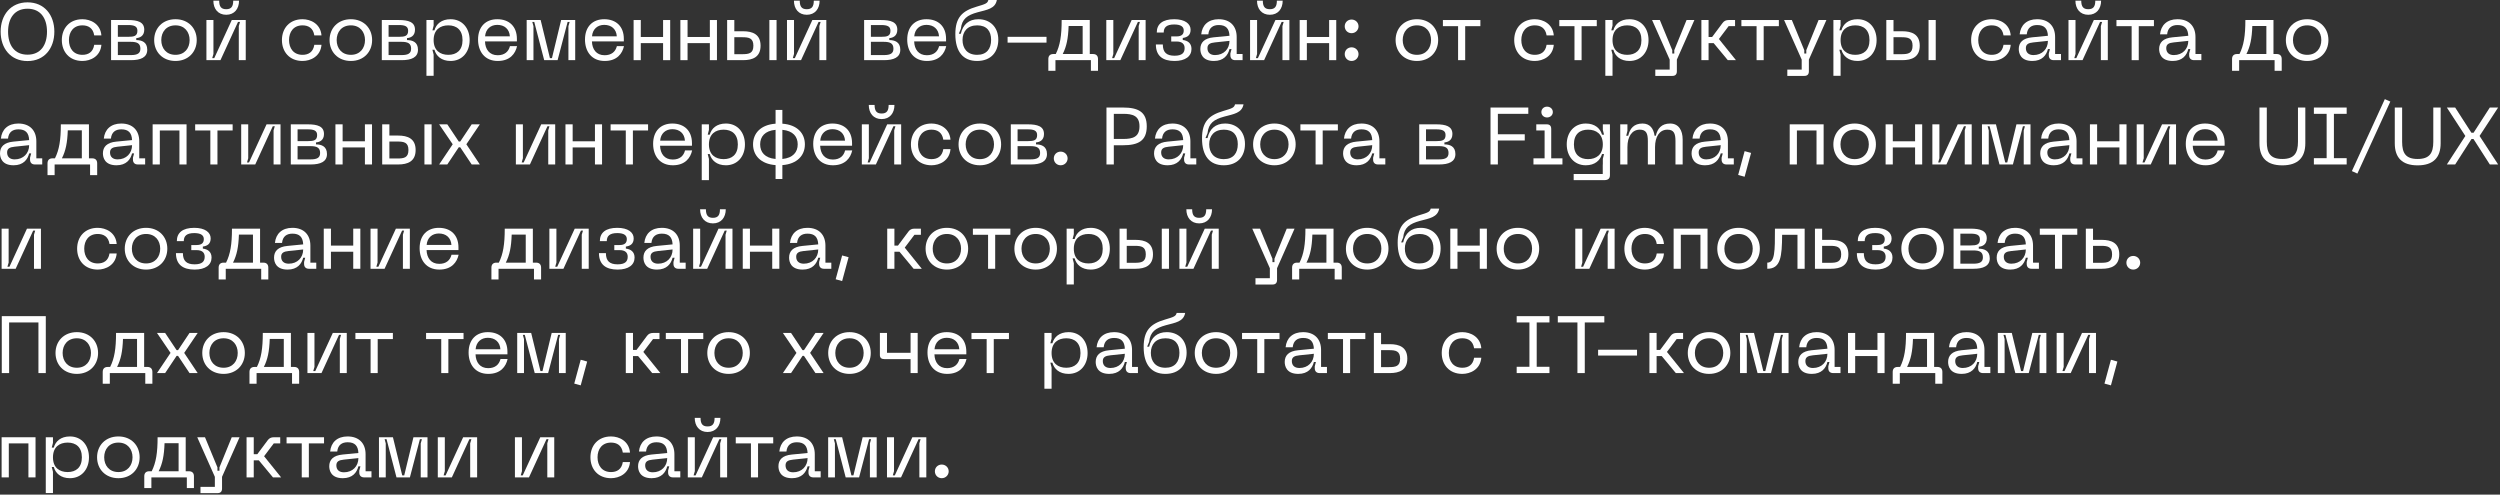 <?xml version="1.0" encoding="utf-8"?>
<svg xmlns="http://www.w3.org/2000/svg" fill="none" height="100%" overflow="visible" preserveAspectRatio="none" style="display: block;" viewBox="0 0 743 147" width="100%">
<rect x="0" y="0" width="743" height="147" fill="#333333" stroke="none"/>
<g id="  -:       .    Figma,  UI/UX   ,   .   ,      IT-,   .">
<path d="M0.192 9.408C0.192 4.464 3.168 0.696 8.184 0.696C13.2 0.696 16.152 4.464 16.152 9.408C16.152 14.376 13.2 18.144 8.184 18.144C3.168 18.144 0.192 14.376 0.192 9.408ZM2.4 9.408C2.4 13.392 4.296 16.248 8.184 16.248C12.072 16.248 13.968 13.392 13.968 9.408C13.968 5.448 12.072 2.592 8.184 2.592C4.296 2.592 2.4 5.448 2.4 9.408Z" fill="white"/>
<path d="M18.375 11.904C18.375 8.424 20.631 5.712 24.495 5.712C26.895 5.712 29.847 7.056 30.135 10.512H27.999C27.663 8.328 26.223 7.536 24.495 7.536C21.807 7.536 20.487 9.504 20.487 11.904C20.487 14.328 21.807 16.296 24.495 16.296C26.223 16.296 27.663 15.504 27.999 13.32H30.135C29.847 16.776 26.895 18.12 24.495 18.12C20.631 18.12 18.375 15.408 18.375 11.904Z" fill="white"/>
<path d="M33.011 17.88V5.952H38.027C40.931 5.952 42.875 6.528 42.875 8.832C42.875 10.776 41.459 11.256 40.499 11.328V11.904C42.083 11.928 43.763 12.456 43.763 14.784C43.763 17.064 41.819 17.88 38.915 17.88H33.011ZM35.027 16.368H38.915C40.835 16.368 41.723 15.864 41.723 14.472C41.723 12.888 40.739 12.432 38.915 12.432H35.027V16.368ZM35.027 10.944H38.027C39.875 10.944 40.835 10.704 40.835 9.144C40.835 7.848 39.947 7.44 38.027 7.44H35.027V10.944Z" fill="white"/>
<path d="M45.82 11.904C45.82 8.376 48.34 5.712 52.156 5.712C55.948 5.712 58.468 8.376 58.468 11.904C58.468 15.456 55.948 18.12 52.156 18.12C48.34 18.12 45.82 15.456 45.82 11.904ZM47.932 11.904C47.932 14.328 49.42 16.296 52.156 16.296C54.868 16.296 56.356 14.328 56.356 11.904C56.356 9.504 54.868 7.536 52.156 7.536C49.42 7.536 47.932 9.504 47.932 11.904Z" fill="white"/>
<path d="M73.035 17.88H70.971V7.752L71.331 6.528H70.731L65.523 17.88H61.347V5.952H63.435V16.032L63.075 17.28H63.675L68.883 5.952H73.035V17.88ZM63.411 0.192H65.139C65.139 1.968 65.739 2.736 67.227 2.736C68.715 2.736 69.315 1.968 69.315 0.192H71.043C71.043 2.64 69.651 4.392 67.227 4.392C64.803 4.392 63.411 2.64 63.411 0.192Z" fill="white"/>
<path d="M83.789 11.904C83.789 8.424 86.045 5.712 89.909 5.712C92.309 5.712 95.261 7.056 95.549 10.512H93.413C93.077 8.328 91.637 7.536 89.909 7.536C87.221 7.536 85.901 9.504 85.901 11.904C85.901 14.328 87.221 16.296 89.909 16.296C91.637 16.296 93.077 15.504 93.413 13.32H95.549C95.261 16.776 92.309 18.12 89.909 18.12C86.045 18.12 83.789 15.408 83.789 11.904Z" fill="white"/>
<path d="M97.945 11.904C97.945 8.376 100.465 5.712 104.281 5.712C108.073 5.712 110.593 8.376 110.593 11.904C110.593 15.456 108.073 18.12 104.281 18.12C100.465 18.12 97.945 15.456 97.945 11.904ZM100.057 11.904C100.057 14.328 101.545 16.296 104.281 16.296C106.993 16.296 108.481 14.328 108.481 11.904C108.481 9.504 106.993 7.536 104.281 7.536C101.545 7.536 100.057 9.504 100.057 11.904Z" fill="white"/>
<path d="M113.472 17.88V5.952H118.488C121.392 5.952 123.336 6.528 123.336 8.832C123.336 10.776 121.92 11.256 120.96 11.328V11.904C122.544 11.928 124.224 12.456 124.224 14.784C124.224 17.064 122.28 17.88 119.376 17.88H113.472ZM115.488 16.368H119.376C121.296 16.368 122.184 15.864 122.184 14.472C122.184 12.888 121.2 12.432 119.376 12.432H115.488V16.368ZM115.488 10.944H118.488C120.336 10.944 121.296 10.704 121.296 9.144C121.296 7.848 120.408 7.44 118.488 7.44H115.488V10.944Z" fill="white"/>
<path d="M126.738 22.536V5.952H128.874V7.608L128.514 9.024H129.114C129.618 7.176 131.178 5.712 133.914 5.712C137.394 5.712 139.578 8.376 139.578 11.928C139.578 15.432 137.394 18.12 133.914 18.12C131.178 18.12 129.618 16.632 129.114 14.784H128.514L128.874 16.224V22.536H126.738ZM128.874 11.928C128.874 15 130.818 16.296 133.242 16.296C135.69 16.296 137.466 14.952 137.466 11.928C137.466 8.88 135.69 7.536 133.242 7.536C130.818 7.536 128.874 8.832 128.874 11.928Z" fill="white"/>
<path d="M142.078 11.76C142.078 7.896 144.382 5.712 147.79 5.712C151.318 5.712 153.622 7.848 153.622 11.544V12.312H144.142C144.214 14.64 145.438 16.416 147.91 16.416C149.95 16.416 151.15 15.36 151.558 13.704H153.67C153.19 15.912 151.606 18.12 147.934 18.12C144.046 18.12 142.078 15.288 142.078 11.76ZM144.166 10.8H151.534C151.39 8.64 149.926 7.392 147.79 7.392C145.822 7.392 144.334 8.64 144.166 10.8Z" fill="white"/>
<path d="M156.527 17.88V5.952H160.679L163.439 17.28H164.039L166.775 5.952H170.951V17.88H168.935V7.776L169.295 6.528H168.695L165.719 17.88H161.735L158.783 6.528H158.207L158.543 7.776V17.88H156.527Z" fill="white"/>
<path d="M173.859 11.76C173.859 7.896 176.163 5.712 179.571 5.712C183.099 5.712 185.403 7.848 185.403 11.544V12.312H175.923C175.995 14.64 177.219 16.416 179.691 16.416C181.731 16.416 182.931 15.36 183.339 13.704H185.451C184.971 15.912 183.387 18.12 179.715 18.12C175.827 18.12 173.859 15.288 173.859 11.76ZM175.947 10.8H183.315C183.171 8.64 181.707 7.392 179.571 7.392C177.603 7.392 176.115 8.64 175.947 10.8Z" fill="white"/>
<path d="M188.308 5.952H190.444V10.992H197.068V5.952H199.18V17.88H197.068V12.816H190.444V17.88H188.308V5.952Z" fill="white"/>
<path d="M202.207 5.952H204.343V10.992H210.967V5.952H213.079V17.88H210.967V12.816H204.343V17.88H202.207V5.952Z" fill="white"/>
<path d="M220.857 9.288C223.689 9.288 226.041 10.2 226.041 13.584C226.041 16.968 223.689 17.88 220.857 17.88H216.105V5.952H218.241V9.288H220.857ZM218.241 16.104H220.617C222.585 16.104 223.905 15.864 223.905 13.584C223.905 11.328 222.585 11.064 220.617 11.064H218.241V16.104ZM228.657 17.88V5.952H230.793V17.88H228.657Z" fill="white"/>
<path d="M245.582 17.88H243.518V7.752L243.878 6.528H243.278L238.07 17.88H233.894V5.952H235.982V16.032L235.622 17.28H236.222L241.43 5.952H245.582V17.88ZM235.958 0.192H237.686C237.686 1.968 238.286 2.736 239.774 2.736C241.262 2.736 241.862 1.968 241.862 0.192H243.59C243.59 2.64 242.198 4.392 239.774 4.392C237.35 4.392 235.958 2.64 235.958 0.192Z" fill="white"/>
<path d="M256.816 17.88V5.952H261.832C264.736 5.952 266.68 6.528 266.68 8.832C266.68 10.776 265.264 11.256 264.304 11.328V11.904C265.888 11.928 267.568 12.456 267.568 14.784C267.568 17.064 265.624 17.88 262.72 17.88H256.816ZM258.832 16.368H262.72C264.64 16.368 265.528 15.864 265.528 14.472C265.528 12.888 264.544 12.432 262.72 12.432H258.832V16.368ZM258.832 10.944H261.832C263.68 10.944 264.64 10.704 264.64 9.144C264.64 7.848 263.752 7.44 261.832 7.44H258.832V10.944Z" fill="white"/>
<path d="M269.625 11.76C269.625 7.896 271.929 5.712 275.337 5.712C278.865 5.712 281.169 7.848 281.169 11.544V12.312H271.689C271.761 14.64 272.985 16.416 275.457 16.416C277.497 16.416 278.697 15.36 279.105 13.704H281.217C280.737 15.912 279.153 18.12 275.481 18.12C271.593 18.12 269.625 15.288 269.625 11.76ZM271.713 10.8H279.081C278.937 8.64 277.473 7.392 275.337 7.392C273.369 7.392 271.881 8.64 271.713 10.8Z" fill="white"/>
<path d="M283.927 10.152C283.927 5.16 285.992 3.24 290.216 1.992C293 1.176 293.48 0.984 293.743 0H296.263C295.807 2.592 293.336 2.904 290.552 3.648C287.432 4.512 285.896 5.592 285.56 8.592L284.96 10.032H285.56C286.16 7.296 287.936 5.712 290.792 5.712C294.176 5.712 296.695 7.992 296.695 11.808C296.695 15.36 294.608 18.12 290.384 18.12C286.208 18.12 283.927 15.336 283.927 10.152ZM286.064 11.88C286.064 14.304 287.384 16.296 290.408 16.296C293.216 16.296 294.56 14.52 294.56 11.856C294.56 9.192 293.215 7.536 290.431 7.536C287.527 7.536 286.064 9.36 286.064 11.88Z" fill="white"/>
<path d="M299.456 10.944H311.023V12.672H299.456V10.944Z" fill="white"/>
<path d="M313.775 16.056C315.047 13.512 315.527 10.632 315.527 5.952H323.879V16.056H324.839C325.799 16.056 326.327 16.584 326.327 17.544V21.048H324.215V17.88H313.679V21.048H311.567V17.544C311.567 16.584 312.095 16.056 313.055 16.056H313.775ZM315.839 16.056H321.767V7.728H317.591C317.471 11.4 316.967 13.848 315.839 16.056Z" fill="white"/>
<path d="M340.48 17.88H338.417V7.752L338.776 6.528H338.177L332.969 17.88H328.793V5.952H330.88V16.032L330.521 17.28H331.121L336.328 5.952H340.48V17.88Z" fill="white"/>
<path d="M345.591 13.224C345.591 15.576 346.719 16.56 349.071 16.56C351.303 16.56 352.071 15.696 352.071 14.304C352.071 13.032 351.255 12.336 349.647 12.336H348.087V10.824H349.647C351.231 10.824 351.807 10.152 351.807 9.048C351.807 8.112 351.183 7.272 348.975 7.272C346.647 7.272 345.855 8.184 345.855 9.672H343.791C343.791 7.176 345.495 5.712 348.975 5.712C352.191 5.712 353.847 7.08 353.847 8.832C353.847 10.464 352.887 11.088 351.519 11.28V11.88C352.887 12.048 354.111 12.768 354.111 14.544C354.111 16.728 352.311 18.12 349.071 18.12C345.591 18.12 343.527 16.632 343.527 13.224H345.591Z" fill="white"/>
<path d="M356.742 14.568C356.742 12.672 357.894 11.352 360.726 11.088L365.406 10.632C365.31 8.472 364.326 7.44 362.214 7.44C360.558 7.44 359.31 8.208 359.118 10.2H357.006C357.27 7.488 359.094 5.712 362.19 5.712C365.67 5.712 367.542 7.848 367.542 10.992V16.056H369.294V17.88H367.11C366.198 17.88 365.67 17.352 365.67 16.44V15.864L366.006 14.592H365.406C364.95 16.416 363.678 18.12 360.774 18.12C357.27 18.12 356.742 15.816 356.742 14.568ZM358.854 14.304C358.854 15.672 359.742 16.368 361.11 16.368C363.702 16.368 365.406 14.544 365.406 12.144L361.086 12.6C359.622 12.744 358.854 13.152 358.854 14.304Z" fill="white"/>
<path d="M383.207 17.88H381.143V7.752L381.503 6.528H380.903L375.695 17.88H371.519V5.952H373.607V16.032L373.247 17.28H373.847L379.055 5.952H383.207V17.88ZM373.583 0.192H375.311C375.311 1.968 375.911 2.736 377.399 2.736C378.887 2.736 379.487 1.968 379.487 0.192H381.215C381.215 2.64 379.823 4.392 377.399 4.392C374.975 4.392 373.583 2.64 373.583 0.192Z" fill="white"/>
<path d="M386.261 5.952H388.397V10.992H395.021V5.952H397.133V17.88H395.021V12.816H388.397V17.88H386.261V5.952Z" fill="white"/>
<path d="M401.691 18.12C400.515 18.12 399.651 17.208 399.651 16.08C399.651 14.952 400.515 14.064 401.691 14.064C402.843 14.064 403.755 14.952 403.755 16.08C403.755 17.208 402.843 18.12 401.691 18.12ZM399.651 7.824C399.651 6.696 400.515 5.808 401.691 5.808C402.843 5.808 403.755 6.696 403.755 7.824C403.755 8.952 402.843 9.864 401.691 9.864C400.515 9.864 399.651 8.952 399.651 7.824Z" fill="white"/>
<path d="M414.773 11.904C414.773 8.376 417.293 5.712 421.109 5.712C424.901 5.712 427.421 8.376 427.421 11.904C427.421 15.456 424.901 18.12 421.109 18.12C417.293 18.12 414.773 15.456 414.773 11.904ZM416.885 11.904C416.885 14.328 418.373 16.296 421.109 16.296C423.821 16.296 425.309 14.328 425.309 11.904C425.309 9.504 423.821 7.536 421.109 7.536C418.373 7.536 416.885 9.504 416.885 11.904Z" fill="white"/>
<path d="M428.831 5.952H439.967V7.776H435.455V17.88H433.343V7.776H428.831V5.952Z" fill="white"/>
<path d="M450.023 11.904C450.023 8.424 452.279 5.712 456.143 5.712C458.543 5.712 461.495 7.056 461.783 10.512H459.647C459.311 8.328 457.871 7.536 456.143 7.536C453.455 7.536 452.135 9.504 452.135 11.904C452.135 14.328 453.455 16.296 456.143 16.296C457.871 16.296 459.311 15.504 459.647 13.32H461.783C461.495 16.776 458.543 18.12 456.143 18.12C452.279 18.12 450.023 15.408 450.023 11.904Z" fill="white"/>
<path d="M463.425 5.952H474.561V7.776H470.049V17.88H467.937V7.776H463.425V5.952Z" fill="white"/>
<path d="M477.105 22.536V5.952H479.241V7.608L478.881 9.024H479.481C479.985 7.176 481.545 5.712 484.281 5.712C487.761 5.712 489.945 8.376 489.945 11.928C489.945 15.432 487.761 18.12 484.281 18.12C481.545 18.12 479.985 16.632 479.481 14.784H478.881L479.241 16.224V22.536H477.105ZM479.241 11.928C479.241 15 481.185 16.296 483.609 16.296C486.057 16.296 487.833 14.952 487.833 11.928C487.833 8.88 486.057 7.536 483.609 7.536C481.185 7.536 479.241 8.832 479.241 11.928Z" fill="white"/>
<path d="M501.245 5.952H503.573L498.365 17.712V21.192C498.365 22.08 497.933 22.56 497.021 22.56H491.957V20.688H496.229V17.712L490.997 5.952H493.301L496.997 14.904V15.912H497.597V14.904L501.245 5.952Z" fill="white"/>
<path d="M505.652 5.952H507.788V10.992H508.844L511.94 6.84C512.396 6.216 512.972 5.952 513.764 5.952H515.66V7.776H513.74L510.86 11.592L515.924 17.88H513.5L509.3 12.816H507.788V17.88H505.652V5.952Z" fill="white"/>
<path d="M517.542 5.952H528.678V7.776H524.166V17.88H522.054V7.776H517.542V5.952Z" fill="white"/>
<path d="M540.479 5.952H542.807L537.599 17.712V21.192C537.599 22.08 537.167 22.56 536.255 22.56H531.191V20.688H535.463V17.712L530.231 5.952H532.535L536.231 14.904V15.912H536.831V14.904L540.479 5.952Z" fill="white"/>
<path d="M544.886 22.536V5.952H547.022V7.608L546.662 9.024H547.262C547.766 7.176 549.326 5.712 552.062 5.712C555.542 5.712 557.726 8.376 557.726 11.928C557.726 15.432 555.542 18.12 552.062 18.12C549.326 18.12 547.766 16.632 547.262 14.784H546.662L547.022 16.224V22.536H544.886ZM547.022 11.928C547.022 15 548.966 16.296 551.39 16.296C553.838 16.296 555.614 14.952 555.614 11.928C555.614 8.88 553.838 7.536 551.39 7.536C548.966 7.536 547.022 8.832 547.022 11.928Z" fill="white"/>
<path d="M565.365 9.288C568.197 9.288 570.549 10.2 570.549 13.584C570.549 16.968 568.197 17.88 565.365 17.88H560.613V5.952H562.749V9.288H565.365ZM562.749 16.104H565.125C567.093 16.104 568.413 15.864 568.413 13.584C568.413 11.328 567.093 11.064 565.125 11.064H562.749V16.104ZM573.165 17.88V5.952H575.301V17.88H573.165Z" fill="white"/>
<path d="M585.82 11.904C585.82 8.424 588.076 5.712 591.94 5.712C594.34 5.712 597.292 7.056 597.58 10.512H595.444C595.108 8.328 593.668 7.536 591.94 7.536C589.252 7.536 587.932 9.504 587.932 11.904C587.932 14.328 589.252 16.296 591.94 16.296C593.668 16.296 595.108 15.504 595.444 13.32H597.58C597.292 16.776 594.34 18.12 591.94 18.12C588.076 18.12 585.82 15.408 585.82 11.904Z" fill="white"/>
<path d="M599.977 14.568C599.977 12.672 601.129 11.352 603.961 11.088L608.641 10.632C608.545 8.472 607.561 7.44 605.449 7.44C603.793 7.44 602.545 8.208 602.353 10.2H600.241C600.505 7.488 602.329 5.712 605.425 5.712C608.905 5.712 610.777 7.848 610.777 10.992V16.056H612.529V17.88H610.345C609.433 17.88 608.905 17.352 608.905 16.44V15.864L609.241 14.592H608.641C608.185 16.416 606.913 18.12 604.009 18.12C600.505 18.12 599.977 15.816 599.977 14.568ZM602.089 14.304C602.089 15.672 602.977 16.368 604.345 16.368C606.937 16.368 608.641 14.544 608.641 12.144L604.321 12.6C602.857 12.744 602.089 13.152 602.089 14.304Z" fill="white"/>
<path d="M626.441 17.88H624.377V7.752L624.737 6.528H624.137L618.929 17.88H614.753V5.952H616.841V16.032L616.481 17.28H617.081L622.289 5.952H626.441V17.88ZM616.817 0.192H618.545C618.545 1.968 619.145 2.736 620.633 2.736C622.121 2.736 622.721 1.968 622.721 0.192H624.449C624.449 2.64 623.057 4.392 620.633 4.392C618.209 4.392 616.817 2.64 616.817 0.192Z" fill="white"/>
<path d="M629.011 5.952H640.147V7.776H635.635V17.88H633.523V7.776H629.011V5.952Z" fill="white"/>
<path d="M641.695 14.568C641.695 12.672 642.847 11.352 645.679 11.088L650.359 10.632C650.263 8.472 649.279 7.44 647.167 7.44C645.511 7.44 644.263 8.208 644.071 10.2H641.959C642.223 7.488 644.047 5.712 647.143 5.712C650.623 5.712 652.495 7.848 652.495 10.992V16.056H654.247V17.88H652.063C651.151 17.88 650.623 17.352 650.623 16.44V15.864L650.959 14.592H650.359C649.903 16.416 648.631 18.12 645.727 18.12C642.223 18.12 641.695 15.816 641.695 14.568ZM643.807 14.304C643.807 15.672 644.695 16.368 646.063 16.368C648.655 16.368 650.359 14.544 650.359 12.144L646.039 12.6C644.575 12.744 643.807 13.152 643.807 14.304Z" fill="white"/>
<path d="M665.572 16.056C666.844 13.512 667.324 10.632 667.324 5.952H675.676V16.056H676.636C677.596 16.056 678.124 16.584 678.124 17.544V21.048H676.012V17.88H665.476V21.048H663.364V17.544C663.364 16.584 663.892 16.056 664.852 16.056H665.572ZM667.636 16.056H673.564V7.728H669.388C669.268 11.4 668.764 13.848 667.636 16.056Z" fill="white"/>
<path d="M679.359 11.904C679.359 8.376 681.879 5.712 685.695 5.712C689.487 5.712 692.007 8.376 692.007 11.904C692.007 15.456 689.487 18.12 685.695 18.12C681.879 18.12 679.359 15.456 679.359 11.904ZM681.471 11.904C681.471 14.328 682.959 16.296 685.695 16.296C688.407 16.296 689.895 14.328 689.895 11.904C689.895 9.504 688.407 7.536 685.695 7.536C682.959 7.536 681.471 9.504 681.471 11.904Z" fill="white"/>
<path d="M0 45.568C0 43.672 1.152 42.352 3.984 42.088L8.664 41.632C8.568 39.472 7.584 38.44 5.472 38.44C3.816 38.44 2.568 39.208 2.376 41.2H0.264C0.528 38.488 2.352 36.712 5.448 36.712C8.928 36.712 10.8 38.848 10.8 41.992V47.056H12.552V48.88H10.368C9.456 48.88 8.928 48.352 8.928 47.44V46.864L9.264 45.592H8.664C8.208 47.416 6.936 49.12 4.032 49.12C0.528 49.12 0 46.816 0 45.568ZM2.112 45.304C2.112 46.672 3 47.368 4.368 47.368C6.96 47.368 8.664 45.544 8.664 43.144L4.344 43.6C2.88 43.744 2.112 44.152 2.112 45.304Z" fill="white"/>
<path d="M16.33 47.056C17.602 44.512 18.082 41.632 18.082 36.952H26.434V47.056H27.394C28.354 47.056 28.882 47.584 28.882 48.544V52.048H26.77V48.88H16.234V52.048H14.122V48.544C14.122 47.584 14.65 47.056 15.61 47.056H16.33ZM18.394 47.056H24.322V38.728H20.146C20.026 42.4 19.522 44.848 18.394 47.056Z" fill="white"/>
<path d="M30.586 45.568C30.586 43.672 31.738 42.352 34.57 42.088L39.25 41.632C39.154 39.472 38.17 38.44 36.058 38.44C34.402 38.44 33.154 39.208 32.962 41.2H30.85C31.114 38.488 32.938 36.712 36.034 36.712C39.514 36.712 41.386 38.848 41.386 41.992V47.056H43.138V48.88H40.954C40.042 48.88 39.514 48.352 39.514 47.44V46.864L39.85 45.592H39.25C38.794 47.416 37.522 49.12 34.618 49.12C31.114 49.12 30.586 46.816 30.586 45.568ZM32.698 45.304C32.698 46.672 33.586 47.368 34.954 47.368C37.546 47.368 39.25 45.544 39.25 43.144L34.93 43.6C33.466 43.744 32.698 44.152 32.698 45.304Z" fill="white"/>
<path d="M45.363 36.952H55.443V48.88H53.331V38.776H47.499V48.88H45.363V36.952Z" fill="white"/>
<path d="M58.003 36.952H69.139V38.776H64.627V48.88H62.515V38.776H58.003V36.952Z" fill="white"/>
<path d="M83.371 48.88H81.307V38.752L81.667 37.528H81.067L75.859 48.88H71.683V36.952H73.771V47.032L73.411 48.28H74.011L79.219 36.952H83.371V48.88Z" fill="white"/>
<path d="M86.425 48.88V36.952H91.441C94.345 36.952 96.289 37.528 96.289 39.832C96.289 41.776 94.873 42.256 93.913 42.328V42.904C95.497 42.928 97.177 43.456 97.177 45.784C97.177 48.064 95.233 48.88 92.329 48.88H86.425ZM88.441 47.368H92.329C94.249 47.368 95.137 46.864 95.137 45.472C95.137 43.888 94.153 43.432 92.329 43.432H88.441V47.368ZM88.441 41.944H91.441C93.289 41.944 94.249 41.704 94.249 40.144C94.249 38.848 93.361 38.44 91.441 38.44H88.441V41.944Z" fill="white"/>
<path d="M99.691 36.952H101.827V41.992H108.451V36.952H110.563V48.88H108.451V43.816H101.827V48.88H99.691V36.952Z" fill="white"/>
<path d="M118.341 40.288C121.173 40.288 123.525 41.2 123.525 44.584C123.525 47.968 121.173 48.88 118.341 48.88H113.589V36.952H115.725V40.288H118.341ZM115.725 47.104H118.101C120.069 47.104 121.389 46.864 121.389 44.584C121.389 42.328 120.069 42.064 118.101 42.064H115.725V47.104ZM126.141 48.88V36.952H128.277V48.88H126.141Z" fill="white"/>
<path d="M130.513 48.88L134.545 42.88L130.513 36.952H132.937L136.345 42.064H136.777L140.185 36.952H142.609L138.601 42.88L142.609 48.88H140.185L136.777 43.768H136.345L132.937 48.88H130.513Z" fill="white"/>
<path d="M165.004 48.88H162.94V38.752L163.3 37.528H162.7L157.492 48.88H153.316V36.952H155.404V47.032L155.044 48.28H155.644L160.852 36.952H165.004V48.88Z" fill="white"/>
<path d="M168.058 36.952H170.194V41.992H176.818V36.952H178.93V48.88H176.818V43.816H170.194V48.88H168.058V36.952Z" fill="white"/>
<path d="M181.472 36.952H192.608V38.776H188.096V48.88H185.984V38.776H181.472V36.952Z" fill="white"/>
<path d="M194.109 42.76C194.109 38.896 196.413 36.712 199.821 36.712C203.349 36.712 205.653 38.848 205.653 42.544V43.312H196.173C196.245 45.64 197.469 47.416 199.941 47.416C201.981 47.416 203.181 46.36 203.589 44.704H205.701C205.221 46.912 203.637 49.12 199.965 49.12C196.077 49.12 194.109 46.288 194.109 42.76ZM196.197 41.8H203.565C203.421 39.64 201.957 38.392 199.821 38.392C197.853 38.392 196.365 39.64 196.197 41.8Z" fill="white"/>
<path d="M208.558 53.536V36.952H210.694V38.608L210.334 40.024H210.934C211.438 38.176 212.998 36.712 215.734 36.712C219.214 36.712 221.398 39.376 221.398 42.928C221.398 46.432 219.214 49.12 215.734 49.12C212.998 49.12 211.438 47.632 210.934 45.784H210.334L210.694 47.224V53.536H208.558ZM210.694 42.928C210.694 46 212.638 47.296 215.062 47.296C217.51 47.296 219.286 45.952 219.286 42.928C219.286 39.88 217.51 38.536 215.062 38.536C212.638 38.536 210.694 39.832 210.694 42.928Z" fill="white"/>
<path d="M230.501 32.68H232.517V36.76C236.933 37.072 239.213 39.616 239.213 42.904C239.213 46.192 236.933 48.736 232.517 49.072V53.2H230.501V49.072C226.085 48.736 223.805 46.192 223.805 42.904C223.805 39.616 226.085 37.072 230.501 36.76V32.68ZM225.917 42.904C225.917 45.184 227.285 46.96 230.501 47.248V38.584C227.285 38.872 225.917 40.624 225.917 42.904ZM232.517 47.248C235.709 46.936 237.077 45.184 237.077 42.904C237.077 40.624 235.709 38.872 232.517 38.584V47.248Z" fill="white"/>
<path d="M241.688 42.76C241.688 38.896 243.992 36.712 247.4 36.712C250.928 36.712 253.232 38.848 253.232 42.544V43.312H243.751C243.823 45.64 245.048 47.416 247.52 47.416C249.56 47.416 250.759 46.36 251.167 44.704H253.279C252.799 46.912 251.216 49.12 247.544 49.12C243.656 49.12 241.688 46.288 241.688 42.76ZM243.775 41.8H251.143C250.999 39.64 249.536 38.392 247.4 38.392C245.432 38.392 243.943 39.64 243.775 41.8Z" fill="white"/>
<path d="M267.824 48.88H265.76V38.752L266.12 37.528H265.52L260.312 48.88H256.136V36.952H258.224V47.032L257.864 48.28H258.464L263.672 36.952H267.824V48.88ZM258.2 31.192H259.928C259.928 32.968 260.528 33.736 262.016 33.736C263.504 33.736 264.104 32.968 264.104 31.192H265.832C265.832 33.64 264.44 35.392 262.016 35.392C259.592 35.392 258.2 33.64 258.2 31.192Z" fill="white"/>
<path d="M270.727 42.904C270.727 39.424 272.983 36.712 276.847 36.712C279.247 36.712 282.199 38.056 282.487 41.512H280.351C280.015 39.328 278.575 38.536 276.847 38.536C274.159 38.536 272.839 40.504 272.839 42.904C272.839 45.328 274.159 47.296 276.847 47.296C278.575 47.296 280.015 46.504 280.351 44.32H282.487C282.199 47.776 279.247 49.12 276.847 49.12C272.983 49.12 270.727 46.408 270.727 42.904Z" fill="white"/>
<path d="M284.883 42.904C284.883 39.376 287.403 36.712 291.219 36.712C295.011 36.712 297.531 39.376 297.531 42.904C297.531 46.456 295.011 49.12 291.219 49.12C287.403 49.12 284.883 46.456 284.883 42.904ZM286.995 42.904C286.995 45.328 288.483 47.296 291.219 47.296C293.931 47.296 295.419 45.328 295.419 42.904C295.419 40.504 293.931 38.536 291.219 38.536C288.483 38.536 286.995 40.504 286.995 42.904Z" fill="white"/>
<path d="M300.41 48.88V36.952H305.426C308.33 36.952 310.274 37.528 310.274 39.832C310.274 41.776 308.858 42.256 307.898 42.328V42.904C309.482 42.928 311.162 43.456 311.162 45.784C311.162 48.064 309.218 48.88 306.314 48.88H300.41ZM302.426 47.368H306.314C308.234 47.368 309.122 46.864 309.122 45.472C309.122 43.888 308.138 43.432 306.314 43.432H302.426V47.368ZM302.426 41.944H305.426C307.274 41.944 308.234 41.704 308.234 40.144C308.234 38.848 307.346 38.44 305.426 38.44H302.426V41.944Z" fill="white"/>
<path d="M315.23 49.12C314.054 49.12 313.19 48.208 313.19 47.08C313.19 45.952 314.054 45.064 315.23 45.064C316.382 45.064 317.294 45.952 317.294 47.08C317.294 48.208 316.382 49.12 315.23 49.12Z" fill="white"/>
<path d="M328.841 48.88V31.96H333.76C338.272 31.96 340.816 33.256 340.816 37.552C340.816 41.872 338.272 43.168 333.76 43.168H331.025V48.88H328.841ZM331.025 41.296H333.832C336.64 41.296 338.656 40.72 338.656 37.552C338.656 34.408 336.64 33.832 333.832 33.832H331.025V41.296Z" fill="white"/>
<path d="M342.984 45.568C342.984 43.672 344.136 42.352 346.968 42.088L351.648 41.632C351.552 39.472 350.568 38.44 348.456 38.44C346.8 38.44 345.552 39.208 345.36 41.2H343.248C343.512 38.488 345.336 36.712 348.432 36.712C351.912 36.712 353.784 38.848 353.784 41.992V47.056H355.536V48.88H353.352C352.44 48.88 351.912 48.352 351.912 47.44V46.864L352.248 45.592H351.648C351.192 47.416 349.92 49.12 347.016 49.12C343.512 49.12 342.984 46.816 342.984 45.568ZM345.096 45.304C345.096 46.672 345.984 47.368 347.352 47.368C349.944 47.368 351.648 45.544 351.648 43.144L347.328 43.6C345.864 43.744 345.096 44.152 345.096 45.304Z" fill="white"/>
<path d="M357.24 41.152C357.24 36.16 359.304 34.24 363.528 32.992C366.312 32.176 366.792 31.984 367.056 31H369.576C369.12 33.592 366.648 33.904 363.864 34.648C360.744 35.512 359.208 36.592 358.872 39.592L358.272 41.032H358.872C359.472 38.296 361.248 36.712 364.104 36.712C367.488 36.712 370.008 38.992 370.008 42.808C370.008 46.36 367.92 49.12 363.696 49.12C359.52 49.12 357.24 46.336 357.24 41.152ZM359.376 42.88C359.376 45.304 360.696 47.296 363.72 47.296C366.528 47.296 367.872 45.52 367.872 42.856C367.872 40.192 366.528 38.536 363.744 38.536C360.84 38.536 359.376 40.36 359.376 42.88Z" fill="white"/>
<path d="M372.422 42.904C372.422 39.376 374.942 36.712 378.758 36.712C382.55 36.712 385.07 39.376 385.07 42.904C385.07 46.456 382.55 49.12 378.758 49.12C374.942 49.12 372.422 46.456 372.422 42.904ZM374.534 42.904C374.534 45.328 376.022 47.296 378.758 47.296C381.47 47.296 382.958 45.328 382.958 42.904C382.958 40.504 381.47 38.536 378.758 38.536C376.022 38.536 374.534 40.504 374.534 42.904Z" fill="white"/>
<path d="M386.48 36.952H397.616V38.776H393.104V48.88H390.992V38.776H386.48V36.952Z" fill="white"/>
<path d="M399.164 45.568C399.164 43.672 400.316 42.352 403.148 42.088L407.828 41.632C407.732 39.472 406.748 38.44 404.636 38.44C402.98 38.44 401.732 39.208 401.54 41.2H399.428C399.692 38.488 401.516 36.712 404.612 36.712C408.092 36.712 409.964 38.848 409.964 41.992V47.056H411.716V48.88H409.532C408.62 48.88 408.092 48.352 408.092 47.44V46.864L408.428 45.592H407.828C407.372 47.416 406.1 49.12 403.196 49.12C399.692 49.12 399.164 46.816 399.164 45.568ZM401.276 45.304C401.276 46.672 402.164 47.368 403.532 47.368C406.124 47.368 407.828 45.544 407.828 43.144L403.508 43.6C402.044 43.744 401.276 44.152 401.276 45.304Z" fill="white"/>
<path d="M421.793 48.88V36.952H426.809C429.713 36.952 431.656 37.528 431.656 39.832C431.656 41.776 430.24 42.256 429.28 42.328V42.904C430.864 42.928 432.544 43.456 432.544 45.784C432.544 48.064 430.601 48.88 427.697 48.88H421.793ZM423.809 47.368H427.697C429.617 47.368 430.504 46.864 430.504 45.472C430.504 43.888 429.521 43.432 427.697 43.432H423.809V47.368ZM423.809 41.944H426.809C428.657 41.944 429.616 41.704 429.616 40.144C429.616 38.848 428.729 38.44 426.809 38.44H423.809V41.944Z" fill="white"/>
<path d="M442.981 48.88V31.96H454.213V33.832H445.165V39.904H453.157V41.752H445.165V48.88H442.981Z" fill="white"/>
<path d="M455.743 48.88V47.056H459.055V38.776H456.583V36.952H459.679C460.543 36.952 461.023 37.36 461.023 38.344V47.056H464.359V48.88H455.743ZM458.095 33.304C458.095 32.368 458.839 31.696 459.775 31.696C460.735 31.696 461.503 32.368 461.503 33.304C461.503 34.24 460.735 34.912 459.775 34.912C458.839 34.912 458.095 34.24 458.095 33.304Z" fill="white"/>
<path d="M471.297 49.12C467.817 49.12 465.633 46.432 465.633 42.904C465.633 39.376 467.817 36.712 471.297 36.712C474.033 36.712 475.593 38.176 476.121 40.024H476.721L476.361 38.608V36.952H478.473V52.072C478.473 53.032 477.945 53.536 476.817 53.536H467.697V51.712H476.337V48.88H476.361V47.224L476.721 45.784H476.121C475.593 47.632 474.033 49.12 471.297 49.12ZM467.769 42.904C467.769 45.976 469.545 47.296 471.969 47.296C474.393 47.296 476.361 45.976 476.361 42.904C476.361 39.832 474.393 38.536 471.969 38.536C469.545 38.536 467.769 39.832 467.769 42.904Z" fill="white"/>
<path d="M481.535 48.88V36.952H483.671V38.896L483.311 40.336H483.911C484.391 38.176 485.615 36.712 488.159 36.712C490.343 36.712 491.447 38.2 491.735 40.336H492.119C492.599 38.176 493.823 36.712 496.367 36.712C498.911 36.712 500.087 38.752 500.087 41.464V48.88H497.951V41.92C497.951 39.616 497.447 38.536 495.551 38.536C493.223 38.536 491.879 40.6 491.879 43.72V48.88H489.743V41.92C489.743 39.616 489.239 38.536 487.343 38.536C485.015 38.536 483.671 40.6 483.671 43.72V48.88H481.535Z" fill="white"/>
<path d="M502.734 45.568C502.734 43.672 503.886 42.352 506.718 42.088L511.398 41.632C511.302 39.472 510.318 38.44 508.206 38.44C506.55 38.44 505.302 39.208 505.11 41.2H502.998C503.262 38.488 505.086 36.712 508.182 36.712C511.662 36.712 513.534 38.848 513.534 41.992V47.056H515.286V48.88H513.102C512.19 48.88 511.662 48.352 511.662 47.44V46.864L511.998 45.592H511.398C510.942 47.416 509.67 49.12 506.766 49.12C503.262 49.12 502.734 46.816 502.734 45.568ZM504.846 45.304C504.846 46.672 505.734 47.368 507.102 47.368C509.694 47.368 511.398 45.544 511.398 43.144L507.078 43.6C505.614 43.744 504.846 44.152 504.846 45.304Z" fill="white"/>
<path d="M518.5 44.92L520.42 45.448L518.5 52.528L516.58 52L518.5 44.92Z" fill="white"/>
<path d="M531.902 36.952H541.982V48.88H539.87V38.776H534.038V48.88H531.902V36.952Z" fill="white"/>
<path d="M544.875 42.904C544.875 39.376 547.395 36.712 551.211 36.712C555.003 36.712 557.523 39.376 557.523 42.904C557.523 46.456 555.003 49.12 551.211 49.12C547.395 49.12 544.875 46.456 544.875 42.904ZM546.987 42.904C546.987 45.328 548.475 47.296 551.211 47.296C553.923 47.296 555.411 45.328 555.411 42.904C555.411 40.504 553.923 38.536 551.211 38.536C548.475 38.536 546.987 40.504 546.987 42.904Z" fill="white"/>
<path d="M560.402 36.952H562.538V41.992H569.162V36.952H571.274V48.88H569.162V43.816H562.538V48.88H560.402V36.952Z" fill="white"/>
<path d="M585.988 48.88H583.924V38.752L584.284 37.528H583.684L578.476 48.88H574.3V36.952H576.388V47.032L576.028 48.28H576.628L581.836 36.952H585.988V48.88Z" fill="white"/>
<path d="M589.042 48.88V36.952H593.195L595.955 48.28H596.555L599.291 36.952H603.466V48.88H601.451V38.776L601.81 37.528H601.211L598.234 48.88H594.25L591.299 37.528H590.722L591.058 38.776V48.88H589.042Z" fill="white"/>
<path d="M606.352 45.568C606.352 43.672 607.504 42.352 610.336 42.088L615.016 41.632C614.92 39.472 613.936 38.44 611.824 38.44C610.168 38.44 608.92 39.208 608.728 41.2H606.616C606.88 38.488 608.704 36.712 611.8 36.712C615.28 36.712 617.152 38.848 617.152 41.992V47.056H618.904V48.88H616.72C615.808 48.88 615.28 48.352 615.28 47.44V46.864L615.616 45.592H615.016C614.56 47.416 613.288 49.12 610.384 49.12C606.88 49.12 606.352 46.816 606.352 45.568ZM608.464 45.304C608.464 46.672 609.352 47.368 610.72 47.368C613.312 47.368 615.016 45.544 615.016 43.144L610.696 43.6C609.232 43.744 608.464 44.152 608.464 45.304Z" fill="white"/>
<path d="M621.128 36.952H623.264V41.992H629.888V36.952H632V48.88H629.888V43.816H623.264V48.88H621.128V36.952Z" fill="white"/>
<path d="M646.715 48.88H644.651V38.752L645.011 37.528H644.411L639.203 48.88H635.027V36.952H637.115V47.032L636.755 48.28H637.355L642.563 36.952H646.715V48.88Z" fill="white"/>
<path d="M649.617 42.76C649.617 38.896 651.921 36.712 655.329 36.712C658.857 36.712 661.161 38.848 661.161 42.544V43.312H651.681C651.753 45.64 652.977 47.416 655.449 47.416C657.489 47.416 658.689 46.36 659.097 44.704H661.209C660.729 46.912 659.145 49.12 655.473 49.12C651.585 49.12 649.617 46.288 649.617 42.76ZM651.705 41.8H659.073C658.929 39.64 657.465 38.392 655.329 38.392C653.361 38.392 651.873 39.64 651.705 41.8Z" fill="white"/>
<path d="M671.51 42.592V31.96H673.693V42.136C673.693 45.52 674.774 47.248 678.302 47.248C681.83 47.248 682.958 45.52 682.958 42.136V31.96H685.141V42.592C685.141 46.816 682.958 49.144 678.302 49.144C673.646 49.144 671.51 46.816 671.51 42.592Z" fill="white"/>
<path d="M687.686 31.96H697.43V33.832H693.638V47.008H697.43V48.88H687.686V47.008H691.478V33.832H687.686V31.96Z" fill="white"/>
<path d="M708.771 29.464L710.403 30.184L700.611 51.592L698.979 50.848L708.771 29.464Z" fill="white"/>
<path d="M711.728 42.592V31.96H713.912V42.136C713.912 45.52 714.992 47.248 718.52 47.248C722.048 47.248 723.176 45.52 723.176 42.136V31.96H725.36V42.592C725.36 46.816 723.176 49.144 718.52 49.144C713.864 49.144 711.728 46.816 711.728 42.592Z" fill="white"/>
<path d="M742.444 48.88H739.972L735.124 41.32H734.524L729.676 48.88H727.204L732.7 40.408L727.204 31.96H729.676L734.5 39.448H735.148L739.972 31.96H742.444L736.924 40.408L742.444 48.88Z" fill="white"/>
<path d="M12.168 79.88H10.104V69.752L10.464 68.528H9.864L4.656 79.88H0.48V67.952H2.568V78.032L2.208 79.28H2.808L8.016 67.952H12.168V79.88Z" fill="white"/>
<path d="M22.922 73.904C22.922 70.424 25.178 67.712 29.042 67.712C31.442 67.712 34.394 69.056 34.682 72.512H32.546C32.21 70.328 30.77 69.536 29.042 69.536C26.354 69.536 25.034 71.504 25.034 73.904C25.034 76.328 26.354 78.296 29.042 78.296C30.77 78.296 32.21 77.504 32.546 75.32H34.682C34.394 78.776 31.442 80.12 29.042 80.12C25.178 80.12 22.922 77.408 22.922 73.904Z" fill="white"/>
<path d="M37.078 73.904C37.078 70.376 39.598 67.712 43.414 67.712C47.206 67.712 49.726 70.376 49.726 73.904C49.726 77.456 47.206 80.12 43.414 80.12C39.598 80.12 37.078 77.456 37.078 73.904ZM39.19 73.904C39.19 76.328 40.678 78.296 43.414 78.296C46.126 78.296 47.614 76.328 47.614 73.904C47.614 71.504 46.126 69.536 43.414 69.536C40.678 69.536 39.19 71.504 39.19 73.904Z" fill="white"/>
<path d="M54.356 75.224C54.356 77.576 55.484 78.56 57.836 78.56C60.068 78.56 60.836 77.696 60.836 76.304C60.836 75.032 60.02 74.336 58.412 74.336H56.852V72.824H58.412C59.996 72.824 60.572 72.152 60.572 71.048C60.572 70.112 59.948 69.272 57.74 69.272C55.412 69.272 54.62 70.184 54.62 71.672H52.556C52.556 69.176 54.26 67.712 57.74 67.712C60.956 67.712 62.612 69.08 62.612 70.832C62.612 72.464 61.652 73.088 60.284 73.28V73.88C61.652 74.048 62.876 74.768 62.876 76.544C62.876 78.728 61.076 80.12 57.836 80.12C54.356 80.12 52.292 78.632 52.292 75.224H54.356Z" fill="white"/>
<path d="M67.189 78.056C68.461 75.512 68.941 72.632 68.941 67.952H77.293V78.056H78.253C79.213 78.056 79.741 78.584 79.741 79.544V83.048H77.629V79.88H67.093V83.048H64.981V79.544C64.981 78.584 65.509 78.056 66.469 78.056H67.189ZM69.253 78.056H75.181V69.728H71.005C70.885 73.4 70.381 75.848 69.253 78.056Z" fill="white"/>
<path d="M81.445 76.568C81.445 74.672 82.597 73.352 85.429 73.088L90.109 72.632C90.013 70.472 89.029 69.44 86.917 69.44C85.261 69.44 84.013 70.208 83.821 72.2H81.709C81.973 69.488 83.797 67.712 86.893 67.712C90.373 67.712 92.245 69.848 92.245 72.992V78.056H93.997V79.88H91.813C90.901 79.88 90.373 79.352 90.373 78.44V77.864L90.709 76.592H90.109C89.653 78.416 88.381 80.12 85.477 80.12C81.973 80.12 81.445 77.816 81.445 76.568ZM83.557 76.304C83.557 77.672 84.445 78.368 85.813 78.368C88.405 78.368 90.109 76.544 90.109 74.144L85.789 74.6C84.325 74.744 83.557 75.152 83.557 76.304Z" fill="white"/>
<path d="M96.222 67.952H98.358V72.992H104.982V67.952H107.094V79.88H104.982V74.816H98.358V79.88H96.222V67.952Z" fill="white"/>
<path d="M121.809 79.88H119.745V69.752L120.105 68.528H119.505L114.297 79.88H110.121V67.952H112.209V78.032L111.849 79.28H112.449L117.657 67.952H121.809V79.88Z" fill="white"/>
<path d="M124.711 73.76C124.711 69.896 127.015 67.712 130.423 67.712C133.951 67.712 136.255 69.848 136.255 73.544V74.312H126.775C126.847 76.64 128.071 78.416 130.543 78.416C132.583 78.416 133.783 77.36 134.191 75.704H136.303C135.823 77.912 134.239 80.12 130.567 80.12C126.679 80.12 124.711 77.288 124.711 73.76ZM126.799 72.8H134.167C134.023 70.64 132.559 69.392 130.423 69.392C128.455 69.392 126.967 70.64 126.799 72.8Z" fill="white"/>
<path d="M148.259 78.056C149.531 75.512 150.011 72.632 150.011 67.952H158.363V78.056H159.323C160.283 78.056 160.811 78.584 160.811 79.544V83.048H158.699V79.88H148.163V83.048H146.051V79.544C146.051 78.584 146.579 78.056 147.539 78.056H148.259ZM150.323 78.056H156.251V69.728H152.075C151.955 73.4 151.451 75.848 150.323 78.056Z" fill="white"/>
<path d="M174.965 79.88H172.901V69.752L173.261 68.528H172.661L167.453 79.88H163.277V67.952H165.365V78.032L165.005 79.28H165.605L170.813 67.952H174.965V79.88Z" fill="white"/>
<path d="M180.075 75.224C180.075 77.576 181.203 78.56 183.555 78.56C185.787 78.56 186.555 77.696 186.555 76.304C186.555 75.032 185.739 74.336 184.131 74.336H182.571V72.824H184.131C185.715 72.824 186.291 72.152 186.291 71.048C186.291 70.112 185.667 69.272 183.459 69.272C181.131 69.272 180.339 70.184 180.339 71.672H178.275C178.275 69.176 179.979 67.712 183.459 67.712C186.675 67.712 188.331 69.08 188.331 70.832C188.331 72.464 187.371 73.088 186.003 73.28V73.88C187.371 74.048 188.595 74.768 188.595 76.544C188.595 78.728 186.795 80.12 183.555 80.12C180.075 80.12 178.011 78.632 178.011 75.224H180.075Z" fill="white"/>
<path d="M191.227 76.568C191.227 74.672 192.379 73.352 195.211 73.088L199.891 72.632C199.795 70.472 198.811 69.44 196.699 69.44C195.043 69.44 193.795 70.208 193.603 72.2H191.491C191.755 69.488 193.579 67.712 196.675 67.712C200.155 67.712 202.027 69.848 202.027 72.992V78.056H203.779V79.88H201.595C200.683 79.88 200.155 79.352 200.155 78.44V77.864L200.491 76.592H199.891C199.435 78.416 198.163 80.12 195.259 80.12C191.755 80.12 191.227 77.816 191.227 76.568ZM193.339 76.304C193.339 77.672 194.227 78.368 195.595 78.368C198.187 78.368 199.891 76.544 199.891 74.144L195.571 74.6C194.107 74.744 193.339 75.152 193.339 76.304Z" fill="white"/>
<path d="M217.691 79.88H215.627V69.752L215.987 68.528H215.387L210.179 79.88H206.003V67.952H208.091V78.032L207.731 79.28H208.331L213.539 67.952H217.691V79.88ZM208.067 62.192H209.795C209.795 63.968 210.395 64.736 211.883 64.736C213.371 64.736 213.971 63.968 213.971 62.192H215.699C215.699 64.64 214.307 66.392 211.883 66.392C209.459 66.392 208.067 64.64 208.067 62.192Z" fill="white"/>
<path d="M220.746 67.952H222.882V72.992H229.506V67.952H231.618V79.88H229.506V74.816H222.882V79.88H220.746V67.952Z" fill="white"/>
<path d="M234.516 76.568C234.516 74.672 235.668 73.352 238.5 73.088L243.18 72.632C243.084 70.472 242.1 69.44 239.988 69.44C238.332 69.44 237.084 70.208 236.892 72.2H234.78C235.044 69.488 236.868 67.712 239.964 67.712C243.444 67.712 245.316 69.848 245.316 72.992V78.056H247.068V79.88H244.884C243.972 79.88 243.444 79.352 243.444 78.44V77.864L243.78 76.592H243.18C242.724 78.416 241.452 80.12 238.548 80.12C235.044 80.12 234.516 77.816 234.516 76.568ZM236.628 76.304C236.628 77.672 237.516 78.368 238.884 78.368C241.476 78.368 243.18 76.544 243.18 74.144L238.86 74.6C237.396 74.744 236.628 75.152 236.628 76.304Z" fill="white"/>
<path d="M250.282 75.92L252.202 76.448L250.282 83.528L248.362 83L250.282 75.92Z" fill="white"/>
<path d="M263.683 67.952H265.819V72.992H266.875L269.971 68.84C270.427 68.216 271.003 67.952 271.795 67.952H273.691V69.776H271.771L268.891 73.592L273.955 79.88H271.531L267.331 74.816H265.819V79.88H263.683V67.952Z" fill="white"/>
<path d="M275.086 73.904C275.086 70.376 277.606 67.712 281.422 67.712C285.214 67.712 287.734 70.376 287.734 73.904C287.734 77.456 285.214 80.12 281.422 80.12C277.606 80.12 275.086 77.456 275.086 73.904ZM277.198 73.904C277.198 76.328 278.686 78.296 281.422 78.296C284.134 78.296 285.622 76.328 285.622 73.904C285.622 71.504 284.134 69.536 281.422 69.536C278.686 69.536 277.198 71.504 277.198 73.904Z" fill="white"/>
<path d="M289.144 67.952H300.28V69.776H295.768V79.88H293.656V69.776H289.144V67.952Z" fill="white"/>
<path d="M301.477 73.904C301.477 70.376 303.997 67.712 307.813 67.712C311.605 67.712 314.125 70.376 314.125 73.904C314.125 77.456 311.605 80.12 307.813 80.12C303.997 80.12 301.477 77.456 301.477 73.904ZM303.589 73.904C303.589 76.328 305.077 78.296 307.813 78.296C310.525 78.296 312.013 76.328 312.013 73.904C312.013 71.504 310.525 69.536 307.813 69.536C305.077 69.536 303.589 71.504 303.589 73.904Z" fill="white"/>
<path d="M317.003 84.536V67.952H319.139V69.608L318.779 71.024H319.379C319.883 69.176 321.443 67.712 324.179 67.712C327.659 67.712 329.843 70.376 329.843 73.928C329.843 77.432 327.659 80.12 324.179 80.12C321.443 80.12 319.883 78.632 319.379 76.784H318.779L319.139 78.224V84.536H317.003ZM319.139 73.928C319.139 77 321.083 78.296 323.507 78.296C325.955 78.296 327.731 76.952 327.731 73.928C327.731 70.88 325.955 69.536 323.507 69.536C321.083 69.536 319.139 70.832 319.139 73.928Z" fill="white"/>
<path d="M337.482 71.288C340.314 71.288 342.666 72.2 342.666 75.584C342.666 78.968 340.314 79.88 337.482 79.88H332.73V67.952H334.866V71.288H337.482ZM334.866 78.104H337.242C339.21 78.104 340.53 77.864 340.53 75.584C340.53 73.328 339.21 73.064 337.242 73.064H334.866V78.104ZM345.282 79.88V67.952H347.418V79.88H345.282Z" fill="white"/>
<path d="M362.207 79.88H360.143V69.752L360.503 68.528H359.903L354.695 79.88H350.519V67.952H352.607V78.032L352.247 79.28H352.847L358.055 67.952H362.207V79.88ZM352.583 62.192H354.311C354.311 63.968 354.911 64.736 356.399 64.736C357.887 64.736 358.487 63.968 358.487 62.192H360.215C360.215 64.64 358.823 66.392 356.399 66.392C353.975 66.392 352.583 64.64 352.583 62.192Z" fill="white"/>
<path d="M382.417 67.952H384.745L379.537 79.712V83.192C379.537 84.08 379.105 84.56 378.193 84.56H373.129V82.688H377.401V79.712L372.169 67.952H374.473L378.169 76.904V77.912H378.769V76.904L382.417 67.952Z" fill="white"/>
<path d="M386.22 78.056C387.492 75.512 387.972 72.632 387.972 67.952H396.324V78.056H397.284C398.244 78.056 398.772 78.584 398.772 79.544V83.048H396.66V79.88H386.124V83.048H384.012V79.544C384.012 78.584 384.54 78.056 385.5 78.056H386.22ZM388.284 78.056H394.212V69.728H390.036C389.916 73.4 389.412 75.848 388.284 78.056Z" fill="white"/>
<path d="M400.008 73.904C400.008 70.376 402.528 67.712 406.344 67.712C410.136 67.712 412.656 70.376 412.656 73.904C412.656 77.456 410.136 80.12 406.344 80.12C402.528 80.12 400.008 77.456 400.008 73.904ZM402.12 73.904C402.12 76.328 403.608 78.296 406.344 78.296C409.056 78.296 410.544 76.328 410.544 73.904C410.544 71.504 409.056 69.536 406.344 69.536C403.608 69.536 402.12 71.504 402.12 73.904Z" fill="white"/>
<path d="M415.388 72.152C415.388 67.16 417.452 65.24 421.676 63.992C424.46 63.176 424.94 62.984 425.204 62H427.724C427.268 64.592 424.796 64.904 422.012 65.648C418.892 66.512 417.356 67.592 417.02 70.592L416.42 72.032H417.02C417.62 69.296 419.396 67.712 422.252 67.712C425.636 67.712 428.156 69.992 428.156 73.808C428.156 77.36 426.068 80.12 421.844 80.12C417.668 80.12 415.388 77.336 415.388 72.152ZM417.524 73.88C417.524 76.304 418.844 78.296 421.868 78.296C424.676 78.296 426.02 76.52 426.02 73.856C426.02 71.192 424.676 69.536 421.892 69.536C418.988 69.536 417.524 71.36 417.524 73.88Z" fill="white"/>
<path d="M431.027 67.952H433.163V72.992H439.787V67.952H441.899V79.88H439.787V74.816H433.163V79.88H431.027V67.952Z" fill="white"/>
<path d="M444.797 73.904C444.797 70.376 447.317 67.712 451.133 67.712C454.925 67.712 457.445 70.376 457.445 73.904C457.445 77.456 454.925 80.12 451.133 80.12C447.317 80.12 444.797 77.456 444.797 73.904ZM446.909 73.904C446.909 76.328 448.397 78.296 451.133 78.296C453.845 78.296 455.333 76.328 455.333 73.904C455.333 71.504 453.845 69.536 451.133 69.536C448.397 69.536 446.909 71.504 446.909 73.904Z" fill="white"/>
<path d="M479.863 79.88H477.799V69.752L478.159 68.528H477.559L472.351 79.88H468.175V67.952H470.263V78.032L469.903 79.28H470.503L475.711 67.952H479.863V79.88Z" fill="white"/>
<path d="M482.766 73.904C482.766 70.424 485.022 67.712 488.886 67.712C491.286 67.712 494.238 69.056 494.526 72.512H492.39C492.054 70.328 490.614 69.536 488.886 69.536C486.198 69.536 484.878 71.504 484.878 73.904C484.878 76.328 486.198 78.296 488.886 78.296C490.614 78.296 492.054 77.504 492.39 75.32H494.526C494.238 78.776 491.286 80.12 488.886 80.12C485.022 80.12 482.766 77.408 482.766 73.904Z" fill="white"/>
<path d="M497.402 67.952H507.482V79.88H505.37V69.776H499.538V79.88H497.402V67.952Z" fill="white"/>
<path d="M510.375 73.904C510.375 70.376 512.895 67.712 516.711 67.712C520.503 67.712 523.023 70.376 523.023 73.904C523.023 77.456 520.503 80.12 516.711 80.12C512.895 80.12 510.375 77.456 510.375 73.904ZM512.487 73.904C512.487 76.328 513.975 78.296 516.711 78.296C519.423 78.296 520.911 76.328 520.911 73.904C520.911 71.504 519.423 69.536 516.711 69.536C513.975 69.536 512.487 71.504 512.487 73.904Z" fill="white"/>
<path d="M536.346 67.952V79.88H534.21V69.776H529.65C529.602 76.232 529.242 79.88 525.234 79.88V78.056C527.514 78.056 527.514 74.72 527.514 67.952H536.346Z" fill="white"/>
<path d="M544.154 71.288C546.986 71.288 549.338 72.2 549.338 75.584C549.338 78.968 546.986 79.88 544.154 79.88H539.402V67.952H541.538V71.288H544.154ZM541.538 78.104H543.914C545.882 78.104 547.202 77.864 547.202 75.584C547.202 73.328 545.882 73.064 543.914 73.064H541.538V78.104Z" fill="white"/>
<path d="M553.927 75.224C553.927 77.576 555.055 78.56 557.407 78.56C559.639 78.56 560.407 77.696 560.407 76.304C560.407 75.032 559.591 74.336 557.983 74.336H556.423V72.824H557.983C559.567 72.824 560.143 72.152 560.143 71.048C560.143 70.112 559.519 69.272 557.311 69.272C554.983 69.272 554.191 70.184 554.191 71.672H552.127C552.127 69.176 553.831 67.712 557.311 67.712C560.527 67.712 562.183 69.08 562.183 70.832C562.183 72.464 561.223 73.088 559.855 73.28V73.88C561.223 74.048 562.447 74.768 562.447 76.544C562.447 78.728 560.647 80.12 557.407 80.12C553.927 80.12 551.863 78.632 551.863 75.224H553.927Z" fill="white"/>
<path d="M565.078 73.904C565.078 70.376 567.598 67.712 571.414 67.712C575.206 67.712 577.726 70.376 577.726 73.904C577.726 77.456 575.206 80.12 571.414 80.12C567.598 80.12 565.078 77.456 565.078 73.904ZM567.19 73.904C567.19 76.328 568.678 78.296 571.414 78.296C574.126 78.296 575.614 76.328 575.614 73.904C575.614 71.504 574.126 69.536 571.414 69.536C568.678 69.536 567.19 71.504 567.19 73.904Z" fill="white"/>
<path d="M580.605 79.88V67.952H585.621C588.525 67.952 590.469 68.528 590.469 70.832C590.469 72.776 589.053 73.256 588.093 73.328V73.904C589.677 73.928 591.357 74.456 591.357 76.784C591.357 79.064 589.413 79.88 586.509 79.88H580.605ZM582.621 78.368H586.509C588.429 78.368 589.317 77.864 589.317 76.472C589.317 74.888 588.333 74.432 586.509 74.432H582.621V78.368ZM582.621 72.944H585.621C587.469 72.944 588.429 72.704 588.429 71.144C588.429 69.848 587.541 69.44 585.621 69.44H582.621V72.944Z" fill="white"/>
<path d="M593.414 76.568C593.414 74.672 594.566 73.352 597.398 73.088L602.078 72.632C601.982 70.472 600.998 69.44 598.886 69.44C597.23 69.44 595.982 70.208 595.79 72.2H593.678C593.942 69.488 595.766 67.712 598.862 67.712C602.342 67.712 604.214 69.848 604.214 72.992V78.056H605.966V79.88H603.782C602.87 79.88 602.342 79.352 602.342 78.44V77.864L602.678 76.592H602.078C601.622 78.416 600.35 80.12 597.446 80.12C593.942 80.12 593.414 77.816 593.414 76.568ZM595.526 76.304C595.526 77.672 596.414 78.368 597.782 78.368C600.374 78.368 602.078 76.544 602.078 74.144L597.758 74.6C596.294 74.744 595.526 75.152 595.526 76.304Z" fill="white"/>
<path d="M606.23 67.952H617.366V69.776H612.854V79.88H610.742V69.776H606.23V67.952Z" fill="white"/>
<path d="M624.662 71.288C627.494 71.288 629.846 72.2 629.846 75.584C629.846 78.968 627.494 79.88 624.662 79.88H619.91V67.952H622.046V71.288H624.662ZM622.046 78.104H624.422C626.39 78.104 627.71 77.864 627.71 75.584C627.71 73.328 626.39 73.064 624.422 73.064H622.046V78.104Z" fill="white"/>
<path d="M634.003 80.12C632.827 80.12 631.963 79.208 631.963 78.08C631.963 76.952 632.827 76.064 634.003 76.064C635.155 76.064 636.067 76.952 636.067 78.08C636.067 79.208 635.155 80.12 634.003 80.12Z" fill="white"/>
<path d="M0.528 93.96H13.608V110.88H11.424V95.832H2.712V110.88H0.528V93.96Z" fill="white"/>
<path d="M16.5 104.904C16.5 101.376 19.02 98.712 22.836 98.712C26.628 98.712 29.148 101.376 29.148 104.904C29.148 108.456 26.628 111.12 22.836 111.12C19.02 111.12 16.5 108.456 16.5 104.904ZM18.612 104.904C18.612 107.328 20.1 109.296 22.836 109.296C25.548 109.296 27.036 107.328 27.036 104.904C27.036 102.504 25.548 100.536 22.836 100.536C20.1 100.536 18.612 102.504 18.612 104.904Z" fill="white"/>
<path d="M32.736 109.056C34.008 106.512 34.488 103.632 34.488 98.952H42.84V109.056H43.8C44.76 109.056 45.288 109.584 45.288 110.544V114.048H43.176V110.88H32.64V114.048H30.528V110.544C30.528 109.584 31.056 109.056 32.016 109.056H32.736ZM34.8 109.056H40.728V100.728H36.552C36.432 104.4 35.928 106.848 34.8 109.056Z" fill="white"/>
<path d="M46.654 110.88L50.686 104.88L46.654 98.952H49.078L52.486 104.064H52.918L56.326 98.952H58.75L54.742 104.88L58.75 110.88H56.326L52.918 105.768H52.486L49.078 110.88H46.654Z" fill="white"/>
<path d="M60.117 104.904C60.117 101.376 62.637 98.712 66.453 98.712C70.245 98.712 72.765 101.376 72.765 104.904C72.765 108.456 70.245 111.12 66.453 111.12C62.637 111.12 60.117 108.456 60.117 104.904ZM62.229 104.904C62.229 107.328 63.717 109.296 66.453 109.296C69.165 109.296 70.653 107.328 70.653 104.904C70.653 102.504 69.165 100.536 66.453 100.536C63.717 100.536 62.229 102.504 62.229 104.904Z" fill="white"/>
<path d="M76.353 109.056C77.625 106.512 78.105 103.632 78.105 98.952H86.457V109.056H87.417C88.377 109.056 88.905 109.584 88.905 110.544V114.048H86.793V110.88H76.257V114.048H74.145V110.544C74.145 109.584 74.673 109.056 75.633 109.056H76.353ZM78.417 109.056H84.345V100.728H80.169C80.049 104.4 79.545 106.848 78.417 109.056Z" fill="white"/>
<path d="M103.059 110.88H100.995V100.752L101.355 99.528H100.755L95.547 110.88H91.371V98.952H93.459V109.032L93.099 110.28H93.699L98.907 98.952H103.059V110.88Z" fill="white"/>
<path d="M105.628 98.952H116.764V100.776H112.252V110.88H110.14V100.776H105.628V98.952Z" fill="white"/>
<path d="M126.628 98.952H137.764V100.776H133.252V110.88H131.14V100.776H126.628V98.952Z" fill="white"/>
<path d="M139.266 104.76C139.266 100.896 141.57 98.712 144.978 98.712C148.506 98.712 150.81 100.848 150.81 104.544V105.312H141.33C141.402 107.64 142.626 109.416 145.098 109.416C147.138 109.416 148.338 108.36 148.746 106.704H150.858C150.378 108.912 148.794 111.12 145.122 111.12C141.234 111.12 139.266 108.288 139.266 104.76ZM141.354 103.8H148.722C148.578 101.64 147.114 100.392 144.978 100.392C143.01 100.392 141.522 101.64 141.354 103.8Z" fill="white"/>
<path d="M153.714 110.88V98.952H157.866L160.626 110.28H161.226L163.962 98.952H168.138V110.88H166.122V100.776L166.482 99.528H165.882L162.906 110.88H158.922L155.97 99.528H155.394L155.73 100.776V110.88H153.714Z" fill="white"/>
<path d="M172.586 106.92L174.506 107.448L172.586 114.528L170.666 114L172.586 106.92Z" fill="white"/>
<path d="M185.988 98.952H188.124V103.992H189.18L192.276 99.84C192.732 99.216 193.308 98.952 194.1 98.952H195.996V100.776H194.076L191.196 104.592L196.26 110.88H193.836L189.636 105.816H188.124V110.88H185.988V98.952Z" fill="white"/>
<path d="M197.878 98.952H209.014V100.776H204.502V110.88H202.39V100.776H197.878V98.952Z" fill="white"/>
<path d="M210.211 104.904C210.211 101.376 212.731 98.712 216.547 98.712C220.339 98.712 222.859 101.376 222.859 104.904C222.859 108.456 220.339 111.12 216.547 111.12C212.731 111.12 210.211 108.456 210.211 104.904ZM212.323 104.904C212.323 107.328 213.811 109.296 216.547 109.296C219.259 109.296 220.747 107.328 220.747 104.904C220.747 102.504 219.259 100.536 216.547 100.536C213.811 100.536 212.323 102.504 212.323 104.904Z" fill="white"/>
<path d="M232.677 110.88L236.709 104.88L232.677 98.952H235.101L238.509 104.064H238.941L242.349 98.952H244.773L240.765 104.88L244.773 110.88H242.349L238.941 105.768H238.509L235.101 110.88H232.677Z" fill="white"/>
<path d="M246.141 104.904C246.141 101.376 248.661 98.712 252.477 98.712C256.269 98.712 258.789 101.376 258.789 104.904C258.789 108.456 256.269 111.12 252.477 111.12C248.661 111.12 246.141 108.456 246.141 104.904ZM248.253 104.904C248.253 107.328 249.741 109.296 252.477 109.296C255.189 109.296 256.677 107.328 256.677 104.904C256.677 102.504 255.189 100.536 252.477 100.536C249.741 100.536 248.253 102.504 248.253 104.904Z" fill="white"/>
<path d="M261.503 98.952H263.615V104.856H270.623V98.952H272.735V110.88H270.623V106.728H262.847C261.935 106.728 261.503 106.344 261.503 105.528V98.952Z" fill="white"/>
<path d="M275.648 104.76C275.648 100.896 277.952 98.712 281.36 98.712C284.888 98.712 287.192 100.848 287.192 104.544V105.312H277.712C277.784 107.64 279.008 109.416 281.48 109.416C283.52 109.416 284.72 108.36 285.128 106.704H287.24C286.76 108.912 285.176 111.12 281.504 111.12C277.616 111.12 275.648 108.288 275.648 104.76ZM277.736 103.8H285.104C284.96 101.64 283.496 100.392 281.36 100.392C279.392 100.392 277.904 101.64 277.736 103.8Z" fill="white"/>
<path d="M288.722 98.952H299.858V100.776H295.346V110.88H293.234V100.776H288.722V98.952Z" fill="white"/>
<path d="M310.394 115.536V98.952H312.53V100.608L312.17 102.024H312.77C313.274 100.176 314.834 98.712 317.57 98.712C321.05 98.712 323.234 101.376 323.234 104.928C323.234 108.432 321.05 111.12 317.57 111.12C314.834 111.12 313.274 109.632 312.77 107.784H312.17L312.53 109.224V115.536H310.394ZM312.53 104.928C312.53 108 314.474 109.296 316.898 109.296C319.346 109.296 321.122 107.952 321.122 104.928C321.122 101.88 319.346 100.536 316.898 100.536C314.474 100.536 312.53 101.832 312.53 104.928Z" fill="white"/>
<path d="M325.641 107.568C325.641 105.672 326.793 104.352 329.625 104.088L334.305 103.632C334.209 101.472 333.225 100.44 331.113 100.44C329.457 100.44 328.209 101.208 328.017 103.2H325.905C326.169 100.488 327.993 98.712 331.089 98.712C334.569 98.712 336.441 100.848 336.441 103.992V109.056H338.193V110.88H336.009C335.097 110.88 334.569 110.352 334.569 109.44V108.864L334.905 107.592H334.305C333.849 109.416 332.577 111.12 329.673 111.12C326.169 111.12 325.641 108.816 325.641 107.568ZM327.753 107.304C327.753 108.672 328.641 109.368 330.009 109.368C332.601 109.368 334.305 107.544 334.305 105.144L329.985 105.6C328.521 105.744 327.753 106.152 327.753 107.304Z" fill="white"/>
<path d="M339.896 103.152C339.896 98.16 341.96 96.24 346.184 94.992C348.968 94.176 349.448 93.984 349.712 93H352.232C351.776 95.592 349.304 95.904 346.52 96.648C343.4 97.512 341.864 98.592 341.528 101.592L340.928 103.032H341.528C342.128 100.296 343.904 98.712 346.76 98.712C350.144 98.712 352.664 100.992 352.664 104.808C352.664 108.36 350.576 111.12 346.352 111.12C342.176 111.12 339.896 108.336 339.896 103.152ZM342.032 104.88C342.032 107.304 343.352 109.296 346.376 109.296C349.184 109.296 350.528 107.52 350.528 104.856C350.528 102.192 349.184 100.536 346.4 100.536C343.496 100.536 342.032 102.36 342.032 104.88Z" fill="white"/>
<path d="M355.078 104.904C355.078 101.376 357.598 98.712 361.414 98.712C365.206 98.712 367.726 101.376 367.726 104.904C367.726 108.456 365.206 111.12 361.414 111.12C357.598 111.12 355.078 108.456 355.078 104.904ZM357.19 104.904C357.19 107.328 358.678 109.296 361.414 109.296C364.126 109.296 365.614 107.328 365.614 104.904C365.614 102.504 364.126 100.536 361.414 100.536C358.678 100.536 357.19 102.504 357.19 104.904Z" fill="white"/>
<path d="M369.136 98.952H380.272V100.776H375.76V110.88H373.648V100.776H369.136V98.952Z" fill="white"/>
<path d="M381.82 107.568C381.82 105.672 382.972 104.352 385.804 104.088L390.484 103.632C390.388 101.472 389.404 100.44 387.292 100.44C385.636 100.44 384.388 101.208 384.196 103.2H382.084C382.348 100.488 384.172 98.712 387.268 98.712C390.748 98.712 392.62 100.848 392.62 103.992V109.056H394.372V110.88H392.188C391.276 110.88 390.748 110.352 390.748 109.44V108.864L391.084 107.592H390.484C390.028 109.416 388.756 111.12 385.852 111.12C382.348 111.12 381.82 108.816 381.82 107.568ZM383.932 107.304C383.932 108.672 384.82 109.368 386.188 109.368C388.78 109.368 390.484 107.544 390.484 105.144L386.164 105.6C384.7 105.744 383.932 106.152 383.932 107.304Z" fill="white"/>
<path d="M394.636 98.952H405.772V100.776H401.26V110.88H399.148V100.776H394.636V98.952Z" fill="white"/>
<path d="M413.068 102.288C415.9 102.288 418.252 103.2 418.252 106.584C418.252 109.968 415.9 110.88 413.068 110.88H408.316V98.952H410.452V102.288H413.068ZM410.452 109.104H412.828C414.796 109.104 416.116 108.864 416.116 106.584C416.116 104.328 414.796 104.064 412.828 104.064H410.452V109.104Z" fill="white"/>
<path d="M428.484 104.904C428.484 101.424 430.74 98.712 434.604 98.712C437.004 98.712 439.956 100.056 440.244 103.512H438.108C437.772 101.328 436.332 100.536 434.604 100.536C431.916 100.536 430.596 102.504 430.596 104.904C430.596 107.328 431.916 109.296 434.604 109.296C436.332 109.296 437.772 108.504 438.108 106.32H440.244C439.956 109.776 437.004 111.12 434.604 111.12C430.74 111.12 428.484 108.408 428.484 104.904Z" fill="white"/>
<path d="M450.756 93.96H460.5V95.832H456.708V109.008H460.5V110.88H450.756V109.008H454.548V95.832H450.756V93.96Z" fill="white"/>
<path d="M462.98 93.96H476.804V95.832H470.996V110.88H468.812V95.832H462.98V93.96Z" fill="white"/>
<path d="M474.956 103.944H486.523V105.672H474.956V103.944Z" fill="white"/>
<path d="M490.207 98.952H492.343V103.992H493.399L496.495 99.84C496.951 99.216 497.527 98.952 498.319 98.952H500.215V100.776H498.295L495.415 104.592L500.479 110.88H498.055L493.855 105.816H492.343V110.88H490.207V98.952Z" fill="white"/>
<path d="M501.609 104.904C501.609 101.376 504.129 98.712 507.945 98.712C511.737 98.712 514.257 101.376 514.257 104.904C514.257 108.456 511.737 111.12 507.945 111.12C504.129 111.12 501.609 108.456 501.609 104.904ZM503.721 104.904C503.721 107.328 505.209 109.296 507.945 109.296C510.657 109.296 512.145 107.328 512.145 104.904C512.145 102.504 510.657 100.536 507.945 100.536C505.209 100.536 503.721 102.504 503.721 104.904Z" fill="white"/>
<path d="M517.136 110.88V98.952H521.288L524.048 110.28H524.648L527.384 98.952H531.56V110.88H529.544V100.776L529.904 99.528H529.304L526.328 110.88H522.344L519.392 99.528H518.816L519.152 100.776V110.88H517.136Z" fill="white"/>
<path d="M534.445 107.568C534.445 105.672 535.597 104.352 538.429 104.088L543.109 103.632C543.013 101.472 542.029 100.44 539.917 100.44C538.261 100.44 537.013 101.208 536.821 103.2H534.709C534.973 100.488 536.797 98.712 539.893 98.712C543.373 98.712 545.245 100.848 545.245 103.992V109.056H546.997V110.88H544.813C543.901 110.88 543.373 110.352 543.373 109.44V108.864L543.709 107.592H543.109C542.653 109.416 541.381 111.12 538.477 111.12C534.973 111.12 534.445 108.816 534.445 107.568ZM536.557 107.304C536.557 108.672 537.445 109.368 538.813 109.368C541.405 109.368 543.109 107.544 543.109 105.144L538.789 105.6C537.325 105.744 536.557 106.152 536.557 107.304Z" fill="white"/>
<path d="M549.222 98.952H551.358V103.992H557.982V98.952H560.094V110.88H557.982V105.816H551.358V110.88H549.222V98.952Z" fill="white"/>
<path d="M564.72 109.056C565.992 106.512 566.472 103.632 566.472 98.952H574.824V109.056H575.784C576.744 109.056 577.272 109.584 577.272 110.544V114.048H575.16V110.88H564.624V114.048H562.512V110.544C562.512 109.584 563.04 109.056 564 109.056H564.72ZM566.784 109.056H572.712V100.728H568.536C568.416 104.4 567.912 106.848 566.784 109.056Z" fill="white"/>
<path d="M578.977 107.568C578.977 105.672 580.129 104.352 582.961 104.088L587.641 103.632C587.545 101.472 586.561 100.44 584.449 100.44C582.793 100.44 581.545 101.208 581.353 103.2H579.241C579.505 100.488 581.329 98.712 584.425 98.712C587.905 98.712 589.777 100.848 589.777 103.992V109.056H591.529V110.88H589.345C588.433 110.88 587.905 110.352 587.905 109.44V108.864L588.241 107.592H587.641C587.185 109.416 585.913 111.12 583.009 111.12C579.505 111.12 578.977 108.816 578.977 107.568ZM581.089 107.304C581.089 108.672 581.977 109.368 583.345 109.368C585.937 109.368 587.641 107.544 587.641 105.144L583.321 105.6C581.857 105.744 581.089 106.152 581.089 107.304Z" fill="white"/>
<path d="M593.753 110.88V98.952H597.905L600.665 110.28H601.265L604.001 98.952H608.177V110.88H606.161V100.776L606.521 99.528H605.921L602.945 110.88H598.961L596.009 99.528H595.433L595.769 100.776V110.88H593.753Z" fill="white"/>
<path d="M622.926 110.88H620.862V100.752L621.222 99.528H620.622L615.414 110.88H611.238V98.952H613.326V109.032L612.966 110.28H613.566L618.774 98.952H622.926V110.88Z" fill="white"/>
<path d="M627.367 106.92L629.287 107.448L627.367 114.528L625.448 114L627.367 106.92Z" fill="white"/>
<path d="M0.48 129.952H10.56V141.88H8.448V131.776H2.616V141.88H0.48V129.952Z" fill="white"/>
<path d="M13.605 146.536V129.952H15.741V131.608L15.381 133.024H15.981C16.485 131.176 18.045 129.712 20.781 129.712C24.261 129.712 26.445 132.376 26.445 135.928C26.445 139.432 24.261 142.12 20.781 142.12C18.045 142.12 16.485 140.632 15.981 138.784H15.381L15.741 140.224V146.536H13.605ZM15.741 135.928C15.741 139 17.685 140.296 20.109 140.296C22.557 140.296 24.333 138.952 24.333 135.928C24.333 132.88 22.557 131.536 20.109 131.536C17.685 131.536 15.741 132.832 15.741 135.928Z" fill="white"/>
<path d="M28.852 135.904C28.852 132.376 31.372 129.712 35.188 129.712C38.98 129.712 41.5 132.376 41.5 135.904C41.5 139.456 38.98 142.12 35.188 142.12C31.372 142.12 28.852 139.456 28.852 135.904ZM30.964 135.904C30.964 138.328 32.452 140.296 35.188 140.296C37.9 140.296 39.388 138.328 39.388 135.904C39.388 133.504 37.9 131.536 35.188 131.536C32.452 131.536 30.964 133.504 30.964 135.904Z" fill="white"/>
<path d="M45.087 140.056C46.359 137.512 46.839 134.632 46.839 129.952H55.191V140.056H56.151C57.111 140.056 57.639 140.584 57.639 141.544V145.048H55.527V141.88H44.991V145.048H42.879V141.544C42.879 140.584 43.407 140.056 44.367 140.056H45.087ZM47.151 140.056H53.079V131.728H48.903C48.783 135.4 48.279 137.848 47.151 140.056Z" fill="white"/>
<path d="M68.87 129.952H71.198L65.99 141.712V145.192C65.99 146.08 65.558 146.56 64.646 146.56H59.582V144.688H63.854V141.712L58.622 129.952H60.926L64.622 138.904V139.912H65.222V138.904L68.87 129.952Z" fill="white"/>
<path d="M73.277 129.952H75.413V134.992H76.469L79.565 130.84C80.021 130.216 80.597 129.952 81.389 129.952H83.285V131.776H81.365L78.485 135.592L83.549 141.88H81.125L76.925 136.816H75.413V141.88H73.277V129.952Z" fill="white"/>
<path d="M85.167 129.952H96.303V131.776H91.791V141.88H89.679V131.776H85.167V129.952Z" fill="white"/>
<path d="M97.852 138.568C97.852 136.672 99.004 135.352 101.836 135.088L106.516 134.632C106.42 132.472 105.436 131.44 103.324 131.44C101.668 131.44 100.42 132.208 100.228 134.2H98.116C98.38 131.488 100.204 129.712 103.3 129.712C106.78 129.712 108.652 131.848 108.652 134.992V140.056H110.404V141.88H108.22C107.308 141.88 106.78 141.352 106.78 140.44V139.864L107.116 138.592H106.516C106.06 140.416 104.788 142.12 101.884 142.12C98.38 142.12 97.852 139.816 97.852 138.568ZM99.964 138.304C99.964 139.672 100.852 140.368 102.22 140.368C104.812 140.368 106.516 138.544 106.516 136.144L102.196 136.6C100.732 136.744 99.964 137.152 99.964 138.304Z" fill="white"/>
<path d="M112.628 141.88V129.952H116.78L119.54 141.28H120.14L122.876 129.952H127.052V141.88H125.036V131.776L125.396 130.528H124.796L121.82 141.88H117.836L114.884 130.528H114.308L114.644 131.776V141.88H112.628Z" fill="white"/>
<path d="M141.801 141.88H139.737V131.752L140.097 130.528H139.497L134.289 141.88H130.113V129.952H132.201V140.032L131.841 141.28H132.441L137.649 129.952H141.801V141.88Z" fill="white"/>
<path d="M164.723 141.88H162.659V131.752L163.019 130.528H162.419L157.211 141.88H153.035V129.952H155.123V140.032L154.763 141.28H155.363L160.571 129.952H164.723V141.88Z" fill="white"/>
<path d="M175.477 135.904C175.477 132.424 177.733 129.712 181.597 129.712C183.997 129.712 186.949 131.056 187.237 134.512H185.101C184.765 132.328 183.325 131.536 181.597 131.536C178.909 131.536 177.589 133.504 177.589 135.904C177.589 138.328 178.909 140.296 181.597 140.296C183.325 140.296 184.765 139.504 185.101 137.32H187.237C186.949 140.776 183.997 142.12 181.597 142.12C177.733 142.12 175.477 139.408 175.477 135.904Z" fill="white"/>
<path d="M189.633 138.568C189.633 136.672 190.785 135.352 193.617 135.088L198.297 134.632C198.201 132.472 197.217 131.44 195.105 131.44C193.449 131.44 192.201 132.208 192.009 134.2H189.897C190.161 131.488 191.985 129.712 195.081 129.712C198.561 129.712 200.433 131.848 200.433 134.992V140.056H202.185V141.88H200.001C199.089 141.88 198.561 141.352 198.561 140.44V139.864L198.897 138.592H198.297C197.841 140.416 196.569 142.12 193.665 142.12C190.161 142.12 189.633 139.816 189.633 138.568ZM191.745 138.304C191.745 139.672 192.633 140.368 194.001 140.368C196.593 140.368 198.297 138.544 198.297 136.144L193.977 136.6C192.513 136.744 191.745 137.152 191.745 138.304Z" fill="white"/>
<path d="M216.098 141.88H214.034V131.752L214.394 130.528H213.794L208.586 141.88H204.41V129.952H206.498V140.032L206.138 141.28H206.738L211.946 129.952H216.098V141.88ZM206.474 124.192H208.202C208.202 125.968 208.802 126.736 210.29 126.736C211.778 126.736 212.378 125.968 212.378 124.192H214.106C214.106 126.64 212.714 128.392 210.29 128.392C207.866 128.392 206.474 126.64 206.474 124.192Z" fill="white"/>
<path d="M218.667 129.952H229.803V131.776H225.291V141.88H223.179V131.776H218.667V129.952Z" fill="white"/>
<path d="M231.352 138.568C231.352 136.672 232.504 135.352 235.336 135.088L240.016 134.632C239.92 132.472 238.936 131.44 236.824 131.44C235.168 131.44 233.92 132.208 233.728 134.2H231.616C231.88 131.488 233.704 129.712 236.8 129.712C240.28 129.712 242.152 131.848 242.152 134.992V140.056H243.904V141.88H241.72C240.808 141.88 240.28 141.352 240.28 140.44V139.864L240.616 138.592H240.016C239.56 140.416 238.288 142.12 235.384 142.12C231.88 142.12 231.352 139.816 231.352 138.568ZM233.464 138.304C233.464 139.672 234.352 140.368 235.72 140.368C238.312 140.368 240.016 138.544 240.016 136.144L235.696 136.6C234.232 136.744 233.464 137.152 233.464 138.304Z" fill="white"/>
<path d="M246.128 141.88V129.952H250.28L253.04 141.28H253.64L256.376 129.952H260.552V141.88H258.536V131.776L258.896 130.528H258.296L255.32 141.88H251.336L248.384 130.528H247.808L248.144 131.776V141.88H246.128Z" fill="white"/>
<path d="M275.301 141.88H273.237V131.752L273.597 130.528H272.997L267.789 141.88H263.613V129.952H265.701V140.032L265.341 141.28H265.941L271.149 129.952H275.301V141.88Z" fill="white"/>
<path d="M279.886 142.12C278.71 142.12 277.846 141.208 277.846 140.08C277.846 138.952 278.71 138.064 279.886 138.064C281.038 138.064 281.95 138.952 281.95 140.08C281.95 141.208 281.038 142.12 279.886 142.12Z" fill="white"/>
</g>
</svg>